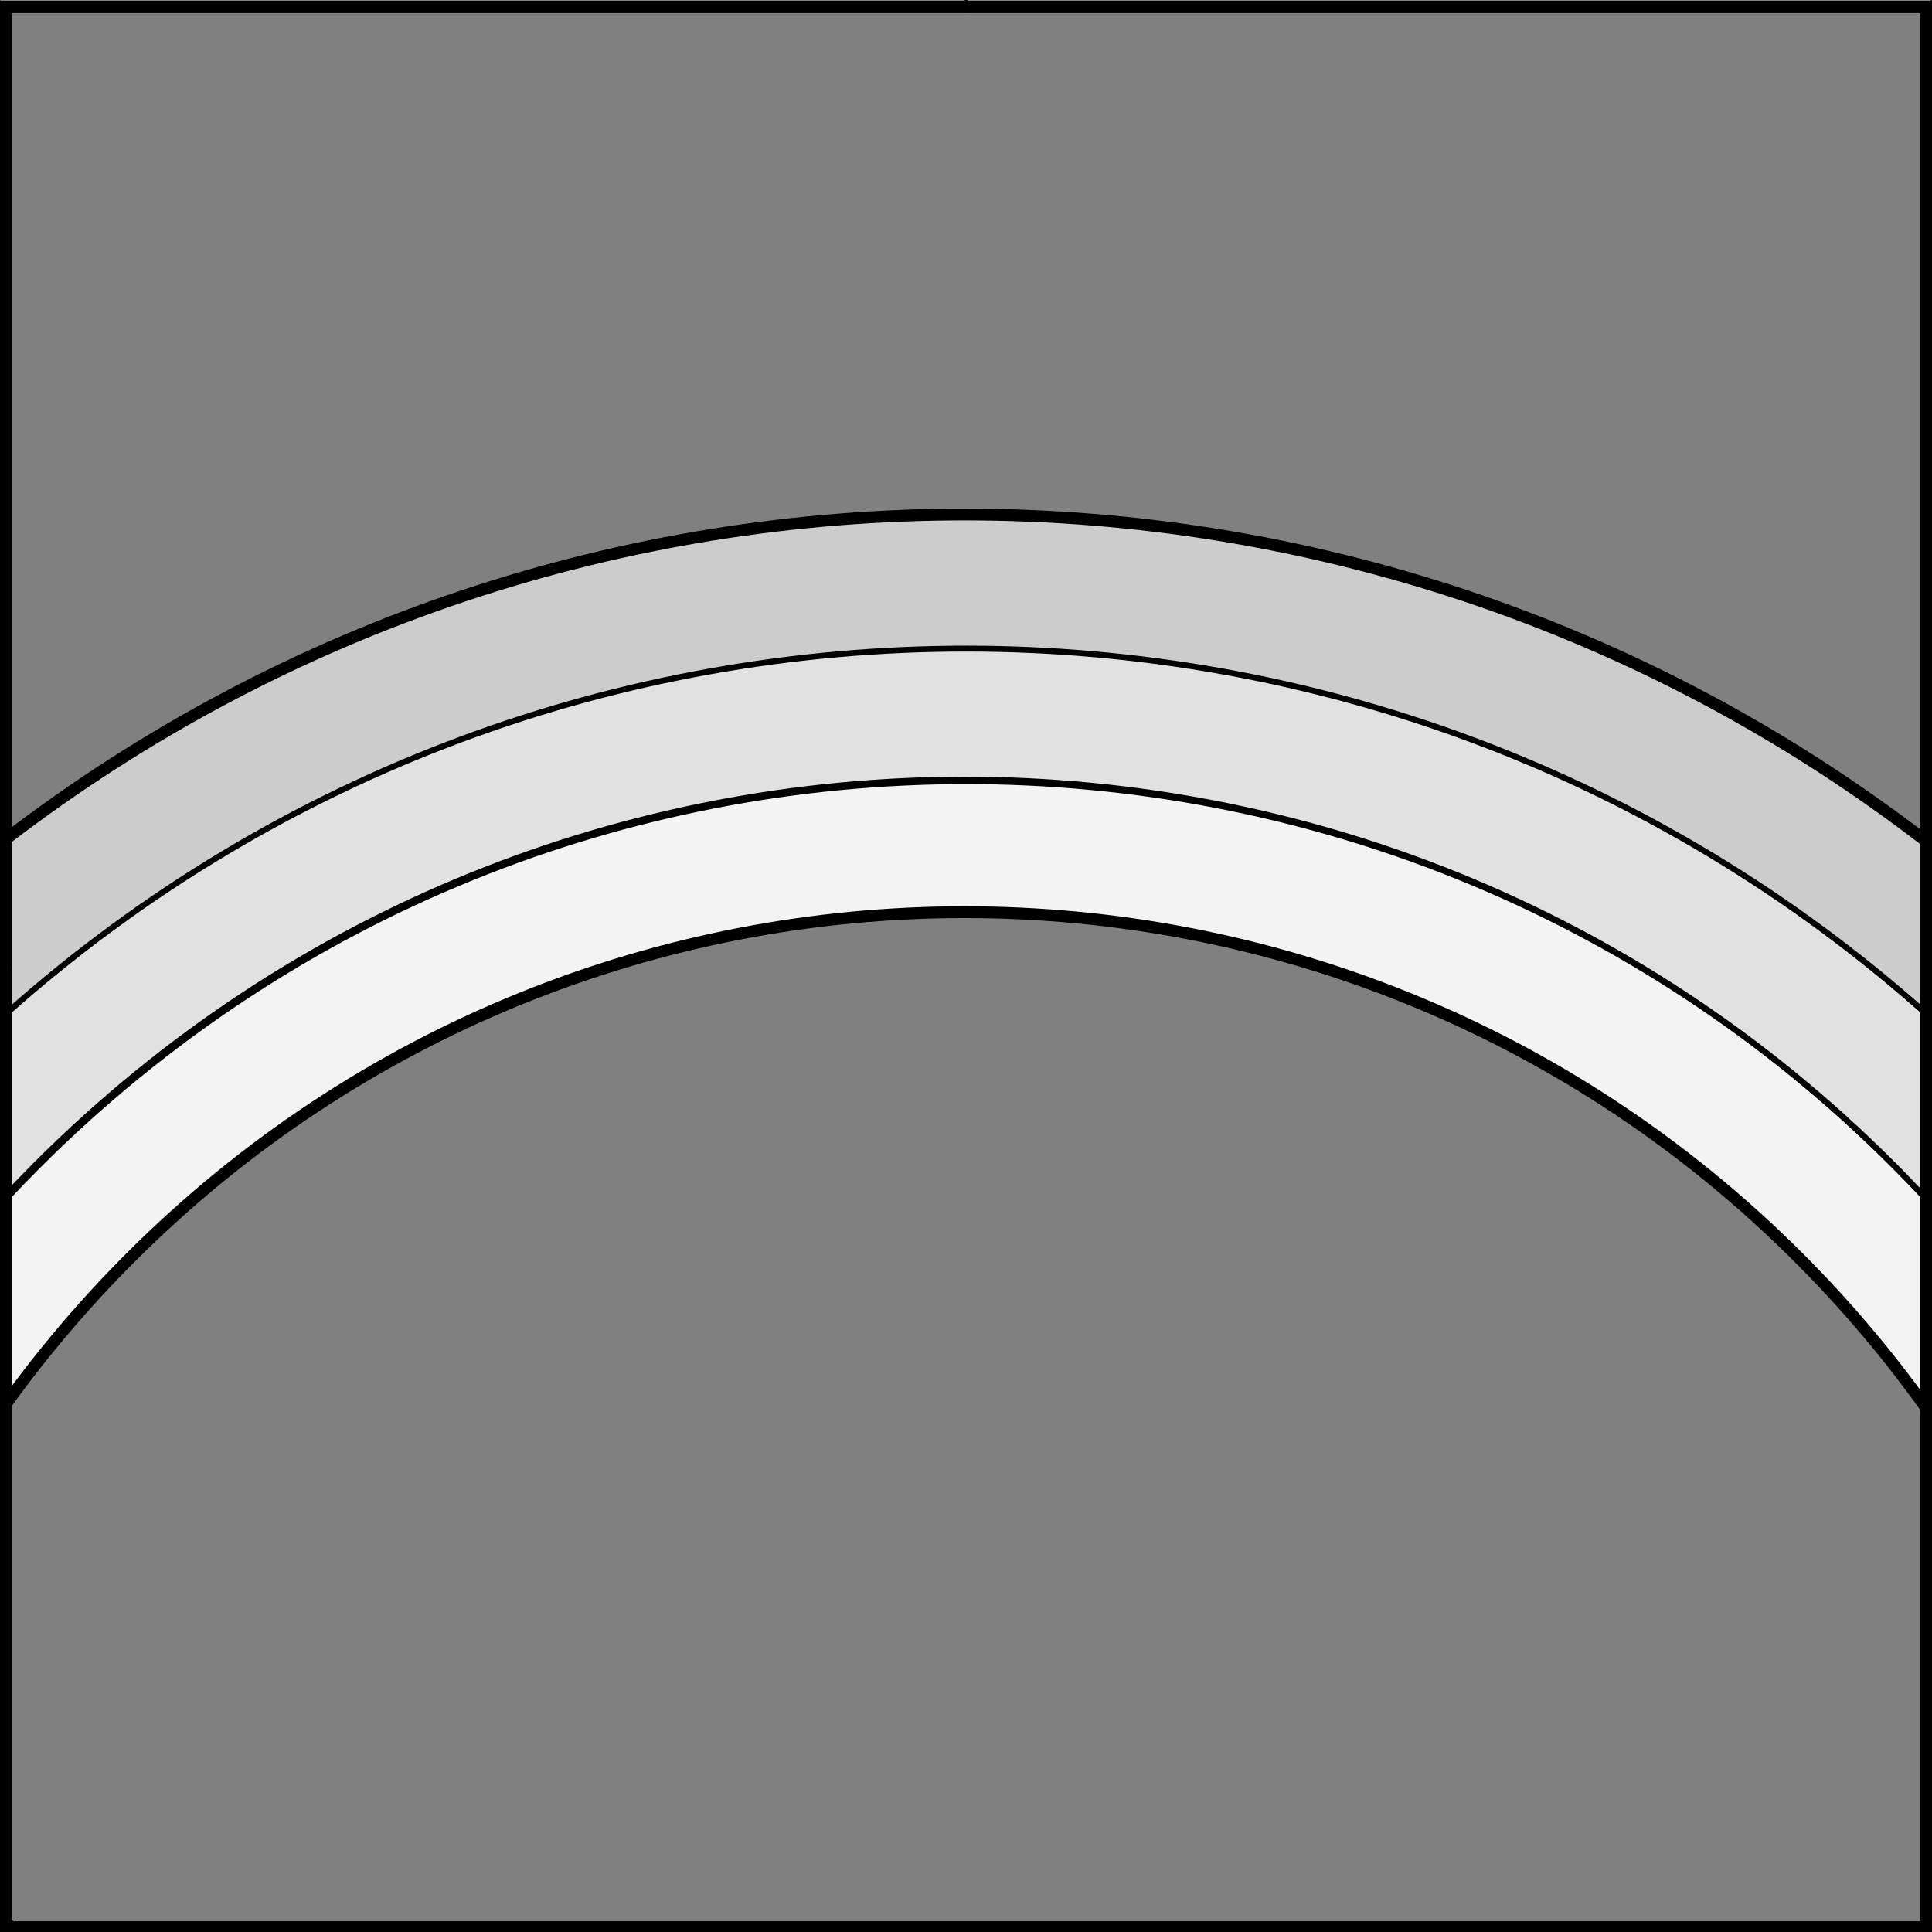 <?xml version="1.0" encoding="UTF-8" standalone="no"?>
<!DOCTYPE svg PUBLIC "-//W3C//DTD SVG 1.1//EN" "http://www.w3.org/Graphics/SVG/1.1/DTD/svg11.dtd">
<svg version="1.1" xmlns:dc="http://purl.org/dc/elements/1.1/" xmlns="http://www.w3.org/2000/svg" xmlns:xl="http://www.w3.org/1999/xlink" viewBox="425.5 61.957 327.938 327.938" width="327.938" height="327.938">
  <rect x="425.5" y="61.957" width="327.938" height="327.938" fill="#808080" stroke="none"/>
  <defs>
    <clipPath id="artboard_clip_path">
      <path d="M 425.5 61.957 L 753.438 61.957 L 753.438 389.894 L 425.5 389.894 Z"/>
    </clipPath>
  </defs>
  <g id="Rainbow_Throughout_(1)" stroke="none" stroke-dasharray="none" fill="none" stroke-opacity="1" fill-opacity="1">
    <title>Rainbow Throughout (1)</title>
    <g id="Rainbow_Throughout_(1)_Layer_2" clip-path="url(#artboard_clip_path)">
      <title>Layer 2</title>
      <g id="Graphic_67">
        <path d="M 426.637 265.325 L 426.637 300.722 C 432.928 291.956 440.013 283.584 447.892 275.705 C 526.095 197.502 652.886 197.502 731.088 275.705 C 739.077 283.693 746.249 292.189 752.606 301.087 L 752.606 265.605 C 750.779 263.643 748.909 261.706 746.998 259.795 C 660.009 172.805 518.972 172.805 431.982 259.795 C 430.163 261.615 428.381 263.458 426.637 265.325 Z" fill="#f3f3f3"/>
        <path d="M 426.637 265.325 L 426.637 300.722 C 432.928 291.956 440.013 283.584 447.892 275.705 C 526.095 197.502 652.886 197.502 731.088 275.705 C 739.077 283.693 746.249 292.189 752.606 301.087 L 752.606 265.605 C 750.779 263.643 748.909 261.706 746.998 259.795 C 660.009 172.805 518.972 172.805 431.982 259.795 C 430.163 261.615 428.381 263.458 426.637 265.325 Z" stroke="black" stroke-linecap="round" stroke-linejoin="round" stroke-width="1"/>
      </g>
      <g id="Graphic_66">
        <path d="M 426.637 233.424 L 426.637 264.783 C 428.297 263.012 429.992 261.262 431.721 259.533 C 518.71 172.543 659.747 172.543 746.736 259.533 C 748.739 261.536 750.695 263.567 752.606 265.625 L 752.606 234.124 C 659.983 151.247 519.529 151.014 426.637 233.424 Z" fill="#e1e1e1"/>
        <path d="M 426.637 233.424 L 426.637 264.783 C 428.297 263.012 429.992 261.262 431.721 259.533 C 518.71 172.543 659.747 172.543 746.736 259.533 C 748.739 261.536 750.695 263.567 752.606 265.625 L 752.606 234.124 C 659.983 151.247 519.529 151.014 426.637 233.424 Z" stroke="black" stroke-linecap="round" stroke-linejoin="round" stroke-width="1"/>
      </g>
      <g id="Graphic_65">
        <path d="M 426.637 204.735 L 426.637 233.918 C 519.439 151.353 659.893 151.431 752.606 234.152 L 752.606 204.936 C 656.802 131.158 522.511 131.091 426.637 204.735 Z" fill="#ccc"/>
        <path d="M 426.637 204.735 L 426.637 233.918 C 519.439 151.353 659.893 151.431 752.606 234.152 L 752.606 204.936 C 656.802 131.158 522.511 131.091 426.637 204.735 Z" stroke="black" stroke-linecap="round" stroke-linejoin="round" stroke-width="1"/>
      </g>
      <g id="Graphic_68">
        <path d="M 426.375 204.473 L 426.375 300.46 C 432.666 291.694 439.752 283.322 447.63 275.443 C 525.833 197.24 652.624 197.24 730.826 275.443 C 738.815 283.431 745.987 291.927 752.344 300.826 L 752.344 204.675 C 656.54 130.897 522.249 130.829 426.375 204.473 Z" stroke="black" stroke-linecap="round" stroke-linejoin="round" stroke-width="2"/>
      </g>
    </g>
    <g id="Esc____Badge_Master_layer" clip-path="url(#artboard_clip_path)">
      <title>Master layer</title>
      <g id="Line_13">
        <line x1="427.5" y1="64.125" x2="420.75" y2="57.375" stroke="black" stroke-linecap="butt" stroke-linejoin="round" stroke-width=".25"/>
      </g>
      <g id="Line_12">
        <line x1="589.5" y1="64.125" x2="589.5" y2="55.125" stroke="black" stroke-linecap="butt" stroke-linejoin="round" stroke-width=".5"/>
      </g>
      <g id="Line_11">
        <line x1="751.5" y1="64.125" x2="758.25" y2="57.375" stroke="black" stroke-linecap="butt" stroke-linejoin="round" stroke-width=".5"/>
      </g>
      <g id="Line_10">
        <line x1="420.75" y1="394.875" x2="427.5" y2="388.125" stroke="black" stroke-linecap="round" stroke-linejoin="round" stroke-width=".5"/>
      </g>
      <g id="Line_9">
        <line x1="758.25" y1="394.875" x2="751.5" y2="388.125" stroke="black" stroke-linecap="butt" stroke-linejoin="round" stroke-width=".5"/>
      </g>
      <g id="Line_8">
        <line x1="589.5" y1="397.125" x2="589.5" y2="388.125" stroke="black" stroke-linecap="butt" stroke-linejoin="round" stroke-width=".5"/>
      </g>
      <g id="Line_7">
        <line x1="427.5" y1="226.125" x2="418.5" y2="226.125" stroke="black" stroke-linecap="butt" stroke-linejoin="round" stroke-width=".5"/>
      </g>
      <g id="Line_6">
        <line x1="760.5" y1="226.125" x2="751.5" y2="226.125" stroke="black" stroke-linecap="butt" stroke-linejoin="round" stroke-width=".5"/>
      </g>
      <g id="Graphic_5">
        <rect x="426.5" y="63.125" width="325.969" height="325.969" stroke="black" stroke-linecap="round" stroke-linejoin="miter" stroke-width="2"/>
      </g>
      <g id="Graphic_4">
        <rect x="426.5" y="63.125" width="325.969" height="325.969" stroke="black" stroke-linecap="round" stroke-linejoin="miter" stroke-width="2"/>
      </g>
      <g id="Graphic_3">
        <rect x="426.5" y="63.125" width="325.969" height="325.969" stroke="black" stroke-linecap="round" stroke-linejoin="miter" stroke-width="2"/>
      </g>
    </g>
  </g>
</svg>
